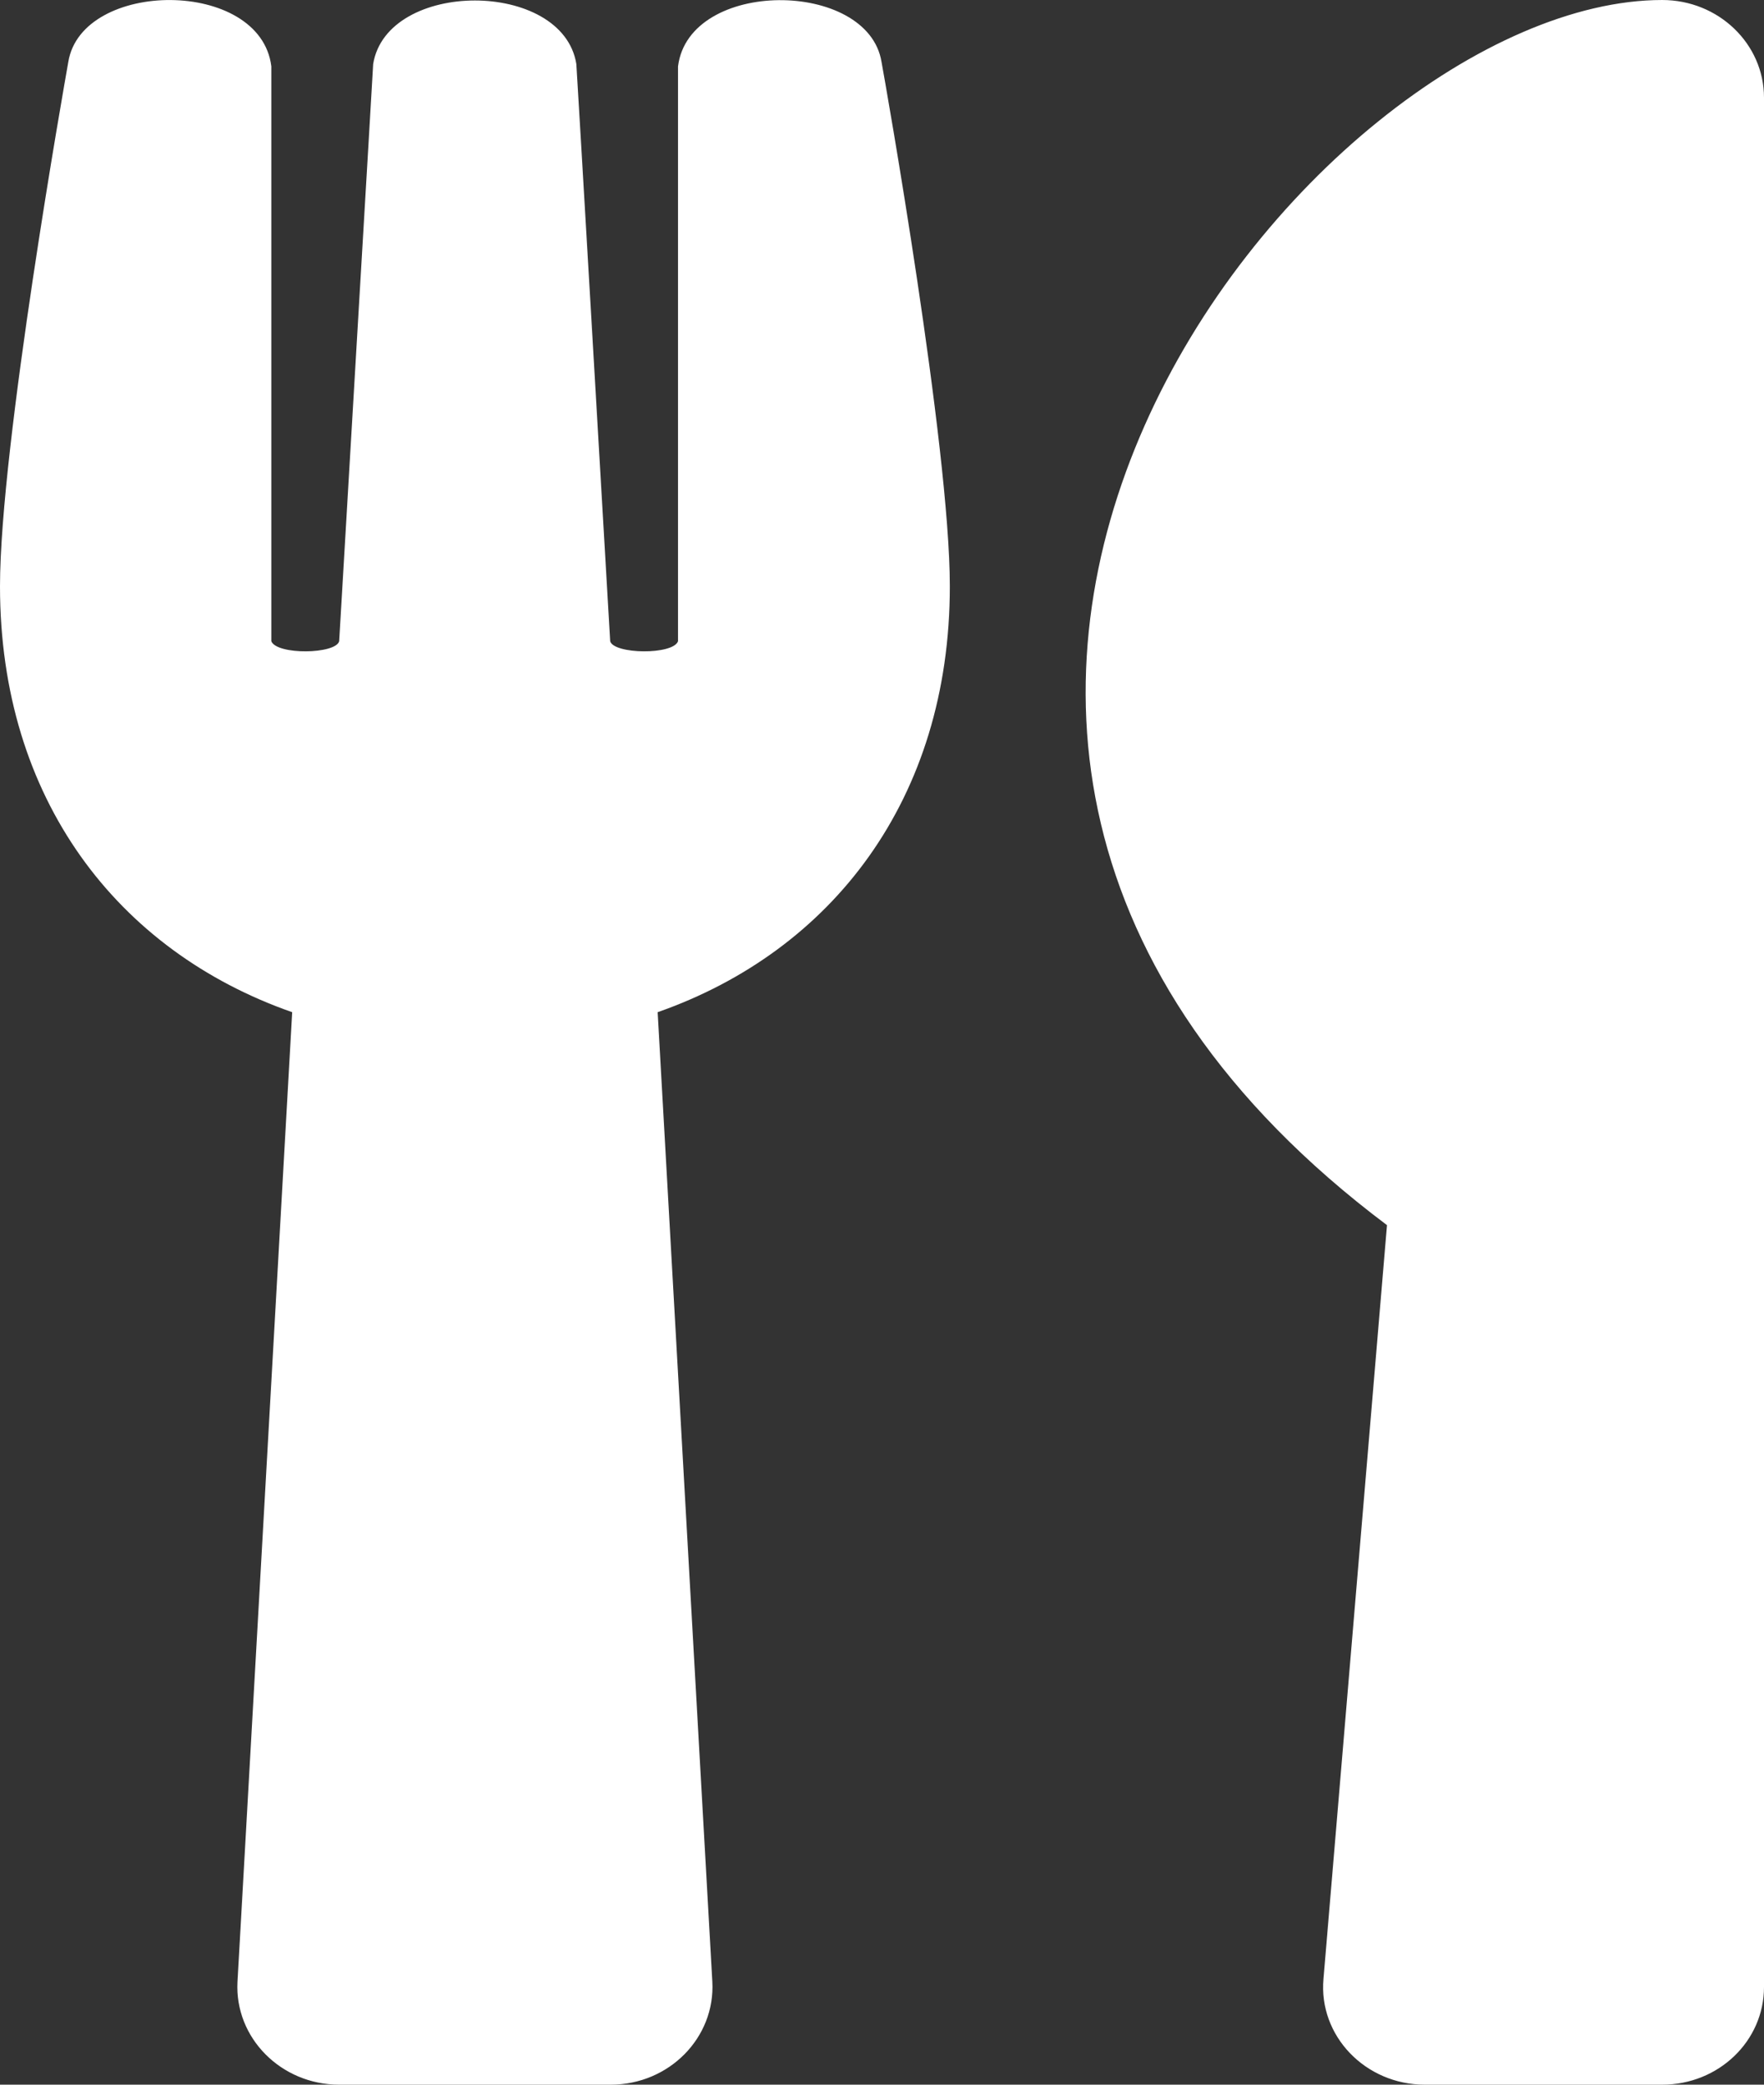 <svg width="11" height="13" viewBox="0 0 11 13" fill="none" xmlns="http://www.w3.org/2000/svg">
<rect x="0" y="0" width="11" height="13" fill="#333333" stroke="none"/>
<path d="M5.497 0.386C5.519 0.505 5.923 2.785 5.923 3.656C5.923 4.984 5.188 5.931 4.101 6.312L4.442 12.358C4.461 12.706 4.173 13 3.808 13H2.115C1.753 13 1.462 12.708 1.481 12.358L1.822 6.312C0.732 5.931 0 4.982 0 3.656C0 2.783 0.405 0.505 0.426 0.386C0.51 -0.129 1.624 -0.137 1.692 0.414V3.999C1.727 4.085 2.092 4.08 2.115 3.999C2.152 3.357 2.324 0.465 2.327 0.399C2.414 -0.129 3.509 -0.129 3.594 0.399C3.599 0.467 3.768 3.357 3.805 3.999C3.829 4.08 4.196 4.085 4.228 3.999V0.414C4.297 -0.135 5.413 -0.129 5.497 0.386ZM8.649 7.64L8.253 12.34C8.221 12.695 8.514 13 8.885 13H10.365C10.717 13 11 12.728 11 12.391V0.609C11 0.274 10.717 3.62896e-05 10.365 3.62896e-05C8.184 3.62896e-05 4.511 4.532 8.649 7.64Z" fill="white"/>
</svg>
